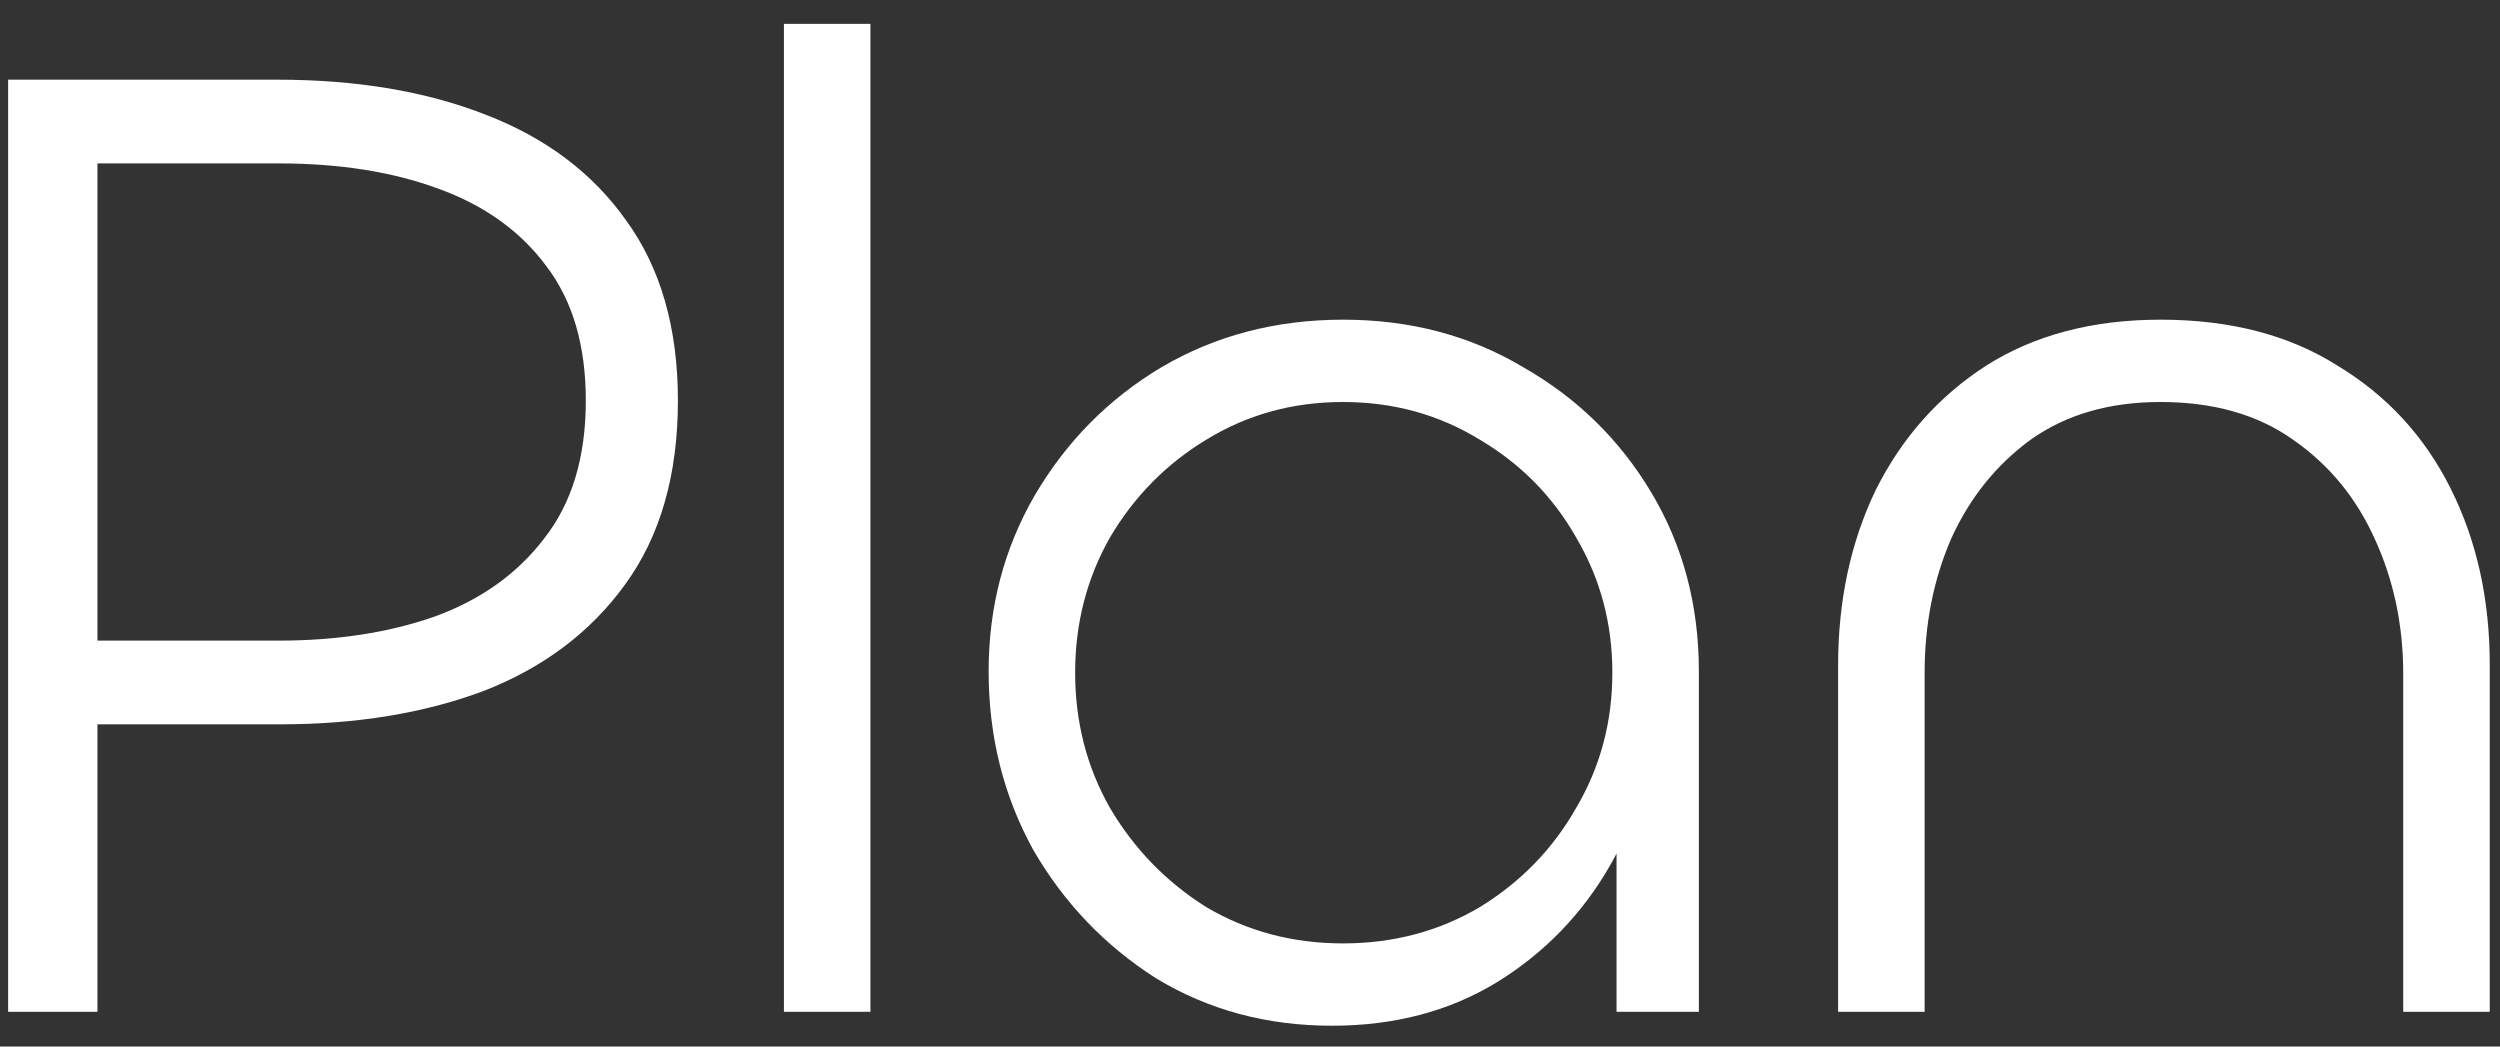 <svg xmlns="http://www.w3.org/2000/svg" width="86" height="36" viewBox="0 0 86 36" fill="none"><rect x="0" y="0" width="86" height="36" fill="#333333" stroke="none"/><path d="M3.352 34.805H0.28V2.741H9.544C12.264 2.741 14.648 3.141 16.696 3.941C18.776 4.741 20.392 5.957 21.544 7.589C22.728 9.221 23.32 11.285 23.32 13.781C23.32 16.341 22.712 18.453 21.496 20.117C20.312 21.749 18.696 22.965 16.648 23.765C14.6 24.533 12.264 24.917 9.64 24.917H2.44L2.728 22.037H9.592C11.576 22.037 13.352 21.765 14.92 21.221C16.52 20.645 17.784 19.749 18.712 18.533C19.672 17.317 20.152 15.733 20.152 13.781C20.152 11.893 19.704 10.357 18.808 9.173C17.912 7.957 16.664 7.061 15.064 6.485C13.496 5.909 11.672 5.621 9.592 5.621H3.352V34.805ZM26.967 0.821H29.943V34.805H26.967V0.821ZM45.817 35.285C43.577 35.285 41.561 34.741 39.769 33.653C38.009 32.533 36.601 31.061 35.545 29.237C34.521 27.381 34.009 25.333 34.009 23.093C34.009 20.885 34.537 18.869 35.593 17.045C36.681 15.189 38.137 13.717 39.961 12.629C41.817 11.541 43.897 10.997 46.201 10.997C48.505 10.997 50.569 11.541 52.393 12.629C54.249 13.685 55.721 15.125 56.809 16.949C57.897 18.773 58.441 20.821 58.441 23.093V34.805H55.609V25.877L56.857 24.053C56.857 26.133 56.377 28.021 55.417 29.717C54.457 31.413 53.145 32.773 51.481 33.797C49.849 34.789 47.961 35.285 45.817 35.285ZM46.201 32.453C47.929 32.453 49.497 32.037 50.905 31.205C52.313 30.341 53.417 29.205 54.217 27.797C55.049 26.389 55.465 24.837 55.465 23.141C55.465 21.445 55.049 19.893 54.217 18.485C53.417 17.077 52.313 15.957 50.905 15.125C49.497 14.261 47.929 13.829 46.201 13.829C44.473 13.829 42.905 14.261 41.497 15.125C40.121 15.957 39.017 17.077 38.185 18.485C37.385 19.893 36.985 21.445 36.985 23.141C36.985 24.837 37.385 26.389 38.185 27.797C39.017 29.205 40.121 30.341 41.497 31.205C42.905 32.037 44.473 32.453 46.201 32.453ZM74.319 13.829C72.559 13.829 71.071 14.261 69.855 15.125C68.671 15.989 67.759 17.125 67.119 18.533C66.511 19.941 66.207 21.477 66.207 23.141V34.805H63.231V22.901C63.231 20.661 63.663 18.645 64.527 16.853C65.423 15.061 66.687 13.637 68.319 12.581C69.983 11.525 71.983 10.997 74.319 10.997C76.719 10.997 78.751 11.525 80.415 12.581C82.111 13.605 83.407 15.013 84.303 16.805C85.199 18.597 85.647 20.613 85.647 22.853V34.805H82.671V23.189C82.671 21.525 82.351 19.989 81.711 18.581C81.071 17.141 80.127 15.989 78.879 15.125C77.663 14.261 76.143 13.829 74.319 13.829Z" fill="white"></path></svg>